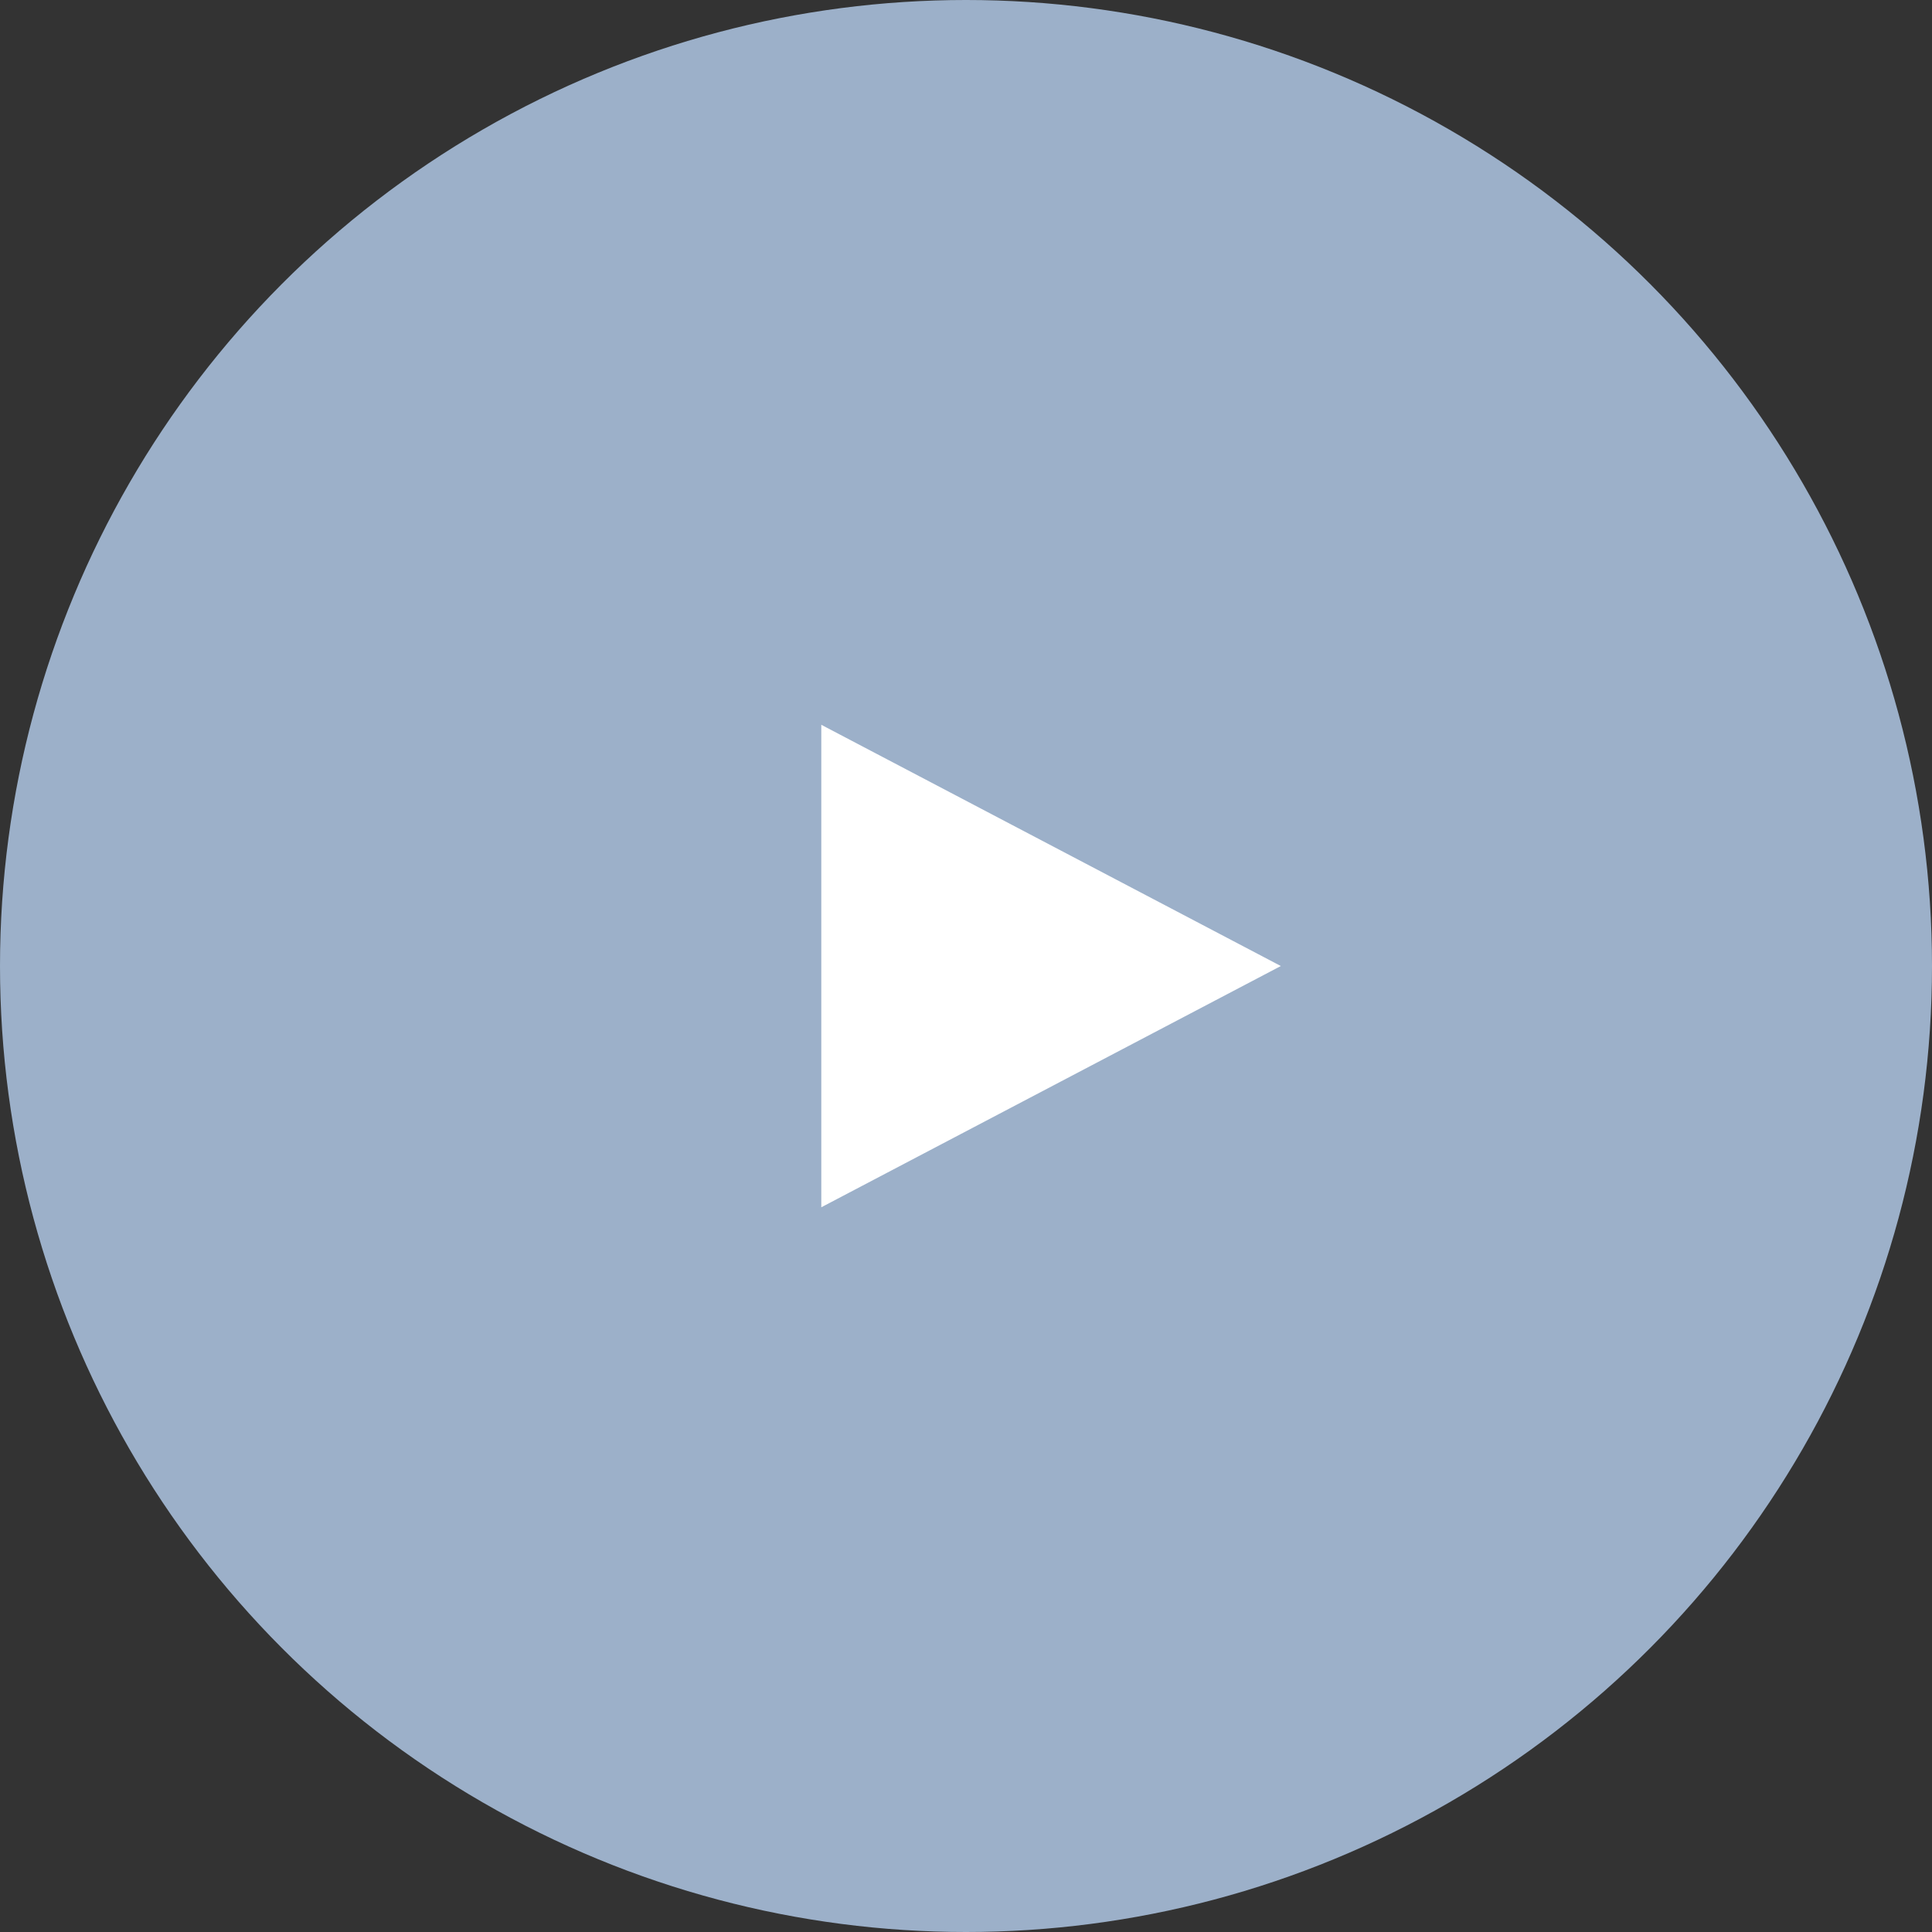 <svg width="86" height="86" viewBox="0 0 86 86" fill="none" xmlns="http://www.w3.org/2000/svg">
<rect x="0" y="0" width="86" height="86" fill="#333333" stroke="none"/>
<circle cx="43" cy="43" r="43" fill="#9CB0C9"/>
<path d="M57.014 43.001L36.559 53.74L36.559 32.263L57.014 43.001Z" fill="white"/>
</svg>

